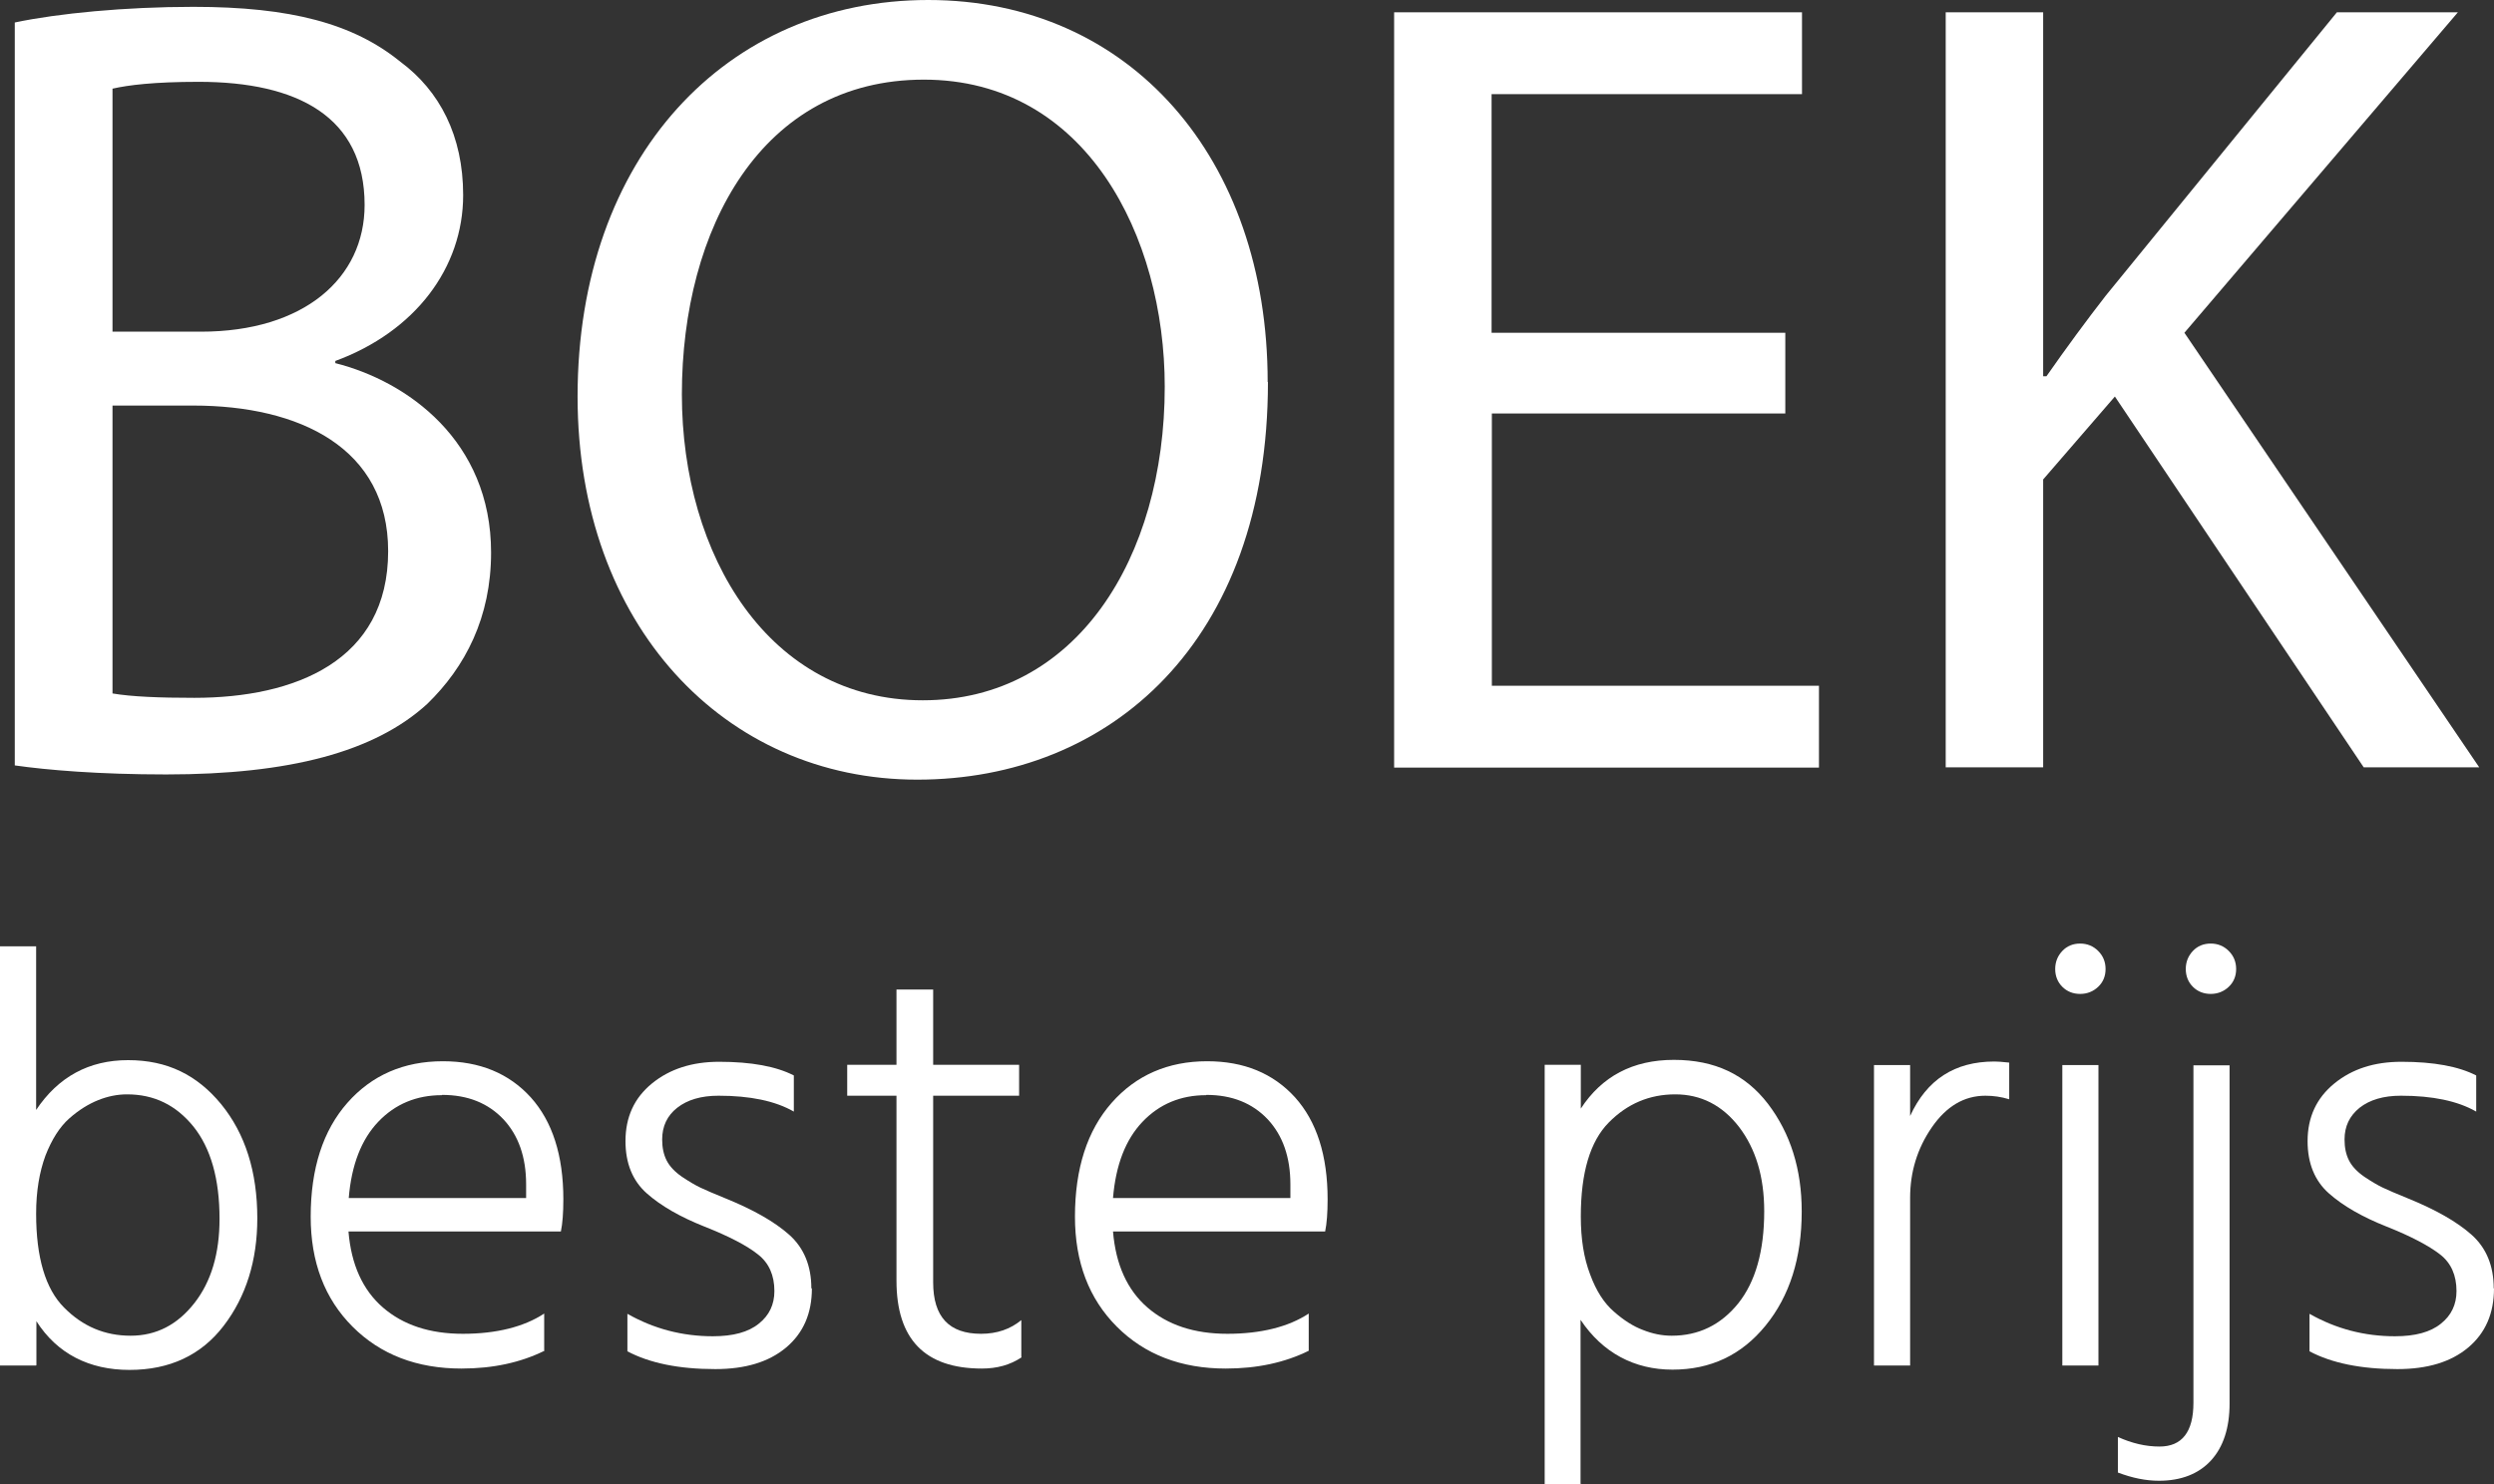 <?xml version="1.0" encoding="UTF-8"?><svg id="Ebene_1" xmlns="http://www.w3.org/2000/svg" viewBox="0 0 91.11 54.23"><rect x="0" y="0" width="91.11" height="54.23" fill="#333333" stroke="none"/><defs><style>.cls-1{fill:#fff;stroke-width:0px;}</style></defs><path class="cls-1" d="m.55.82C2.11.49,4.57.25,7.06.25c3.56,0,5.85.61,7.57,2.01,1.43,1.06,2.29,2.7,2.29,4.87,0,2.66-1.76,4.99-4.67,6.06v.08c2.62.66,5.69,2.83,5.69,6.92,0,2.37-.94,4.18-2.33,5.53-1.92,1.76-5.04,2.58-9.54,2.58-2.46,0-4.34-.16-5.53-.33V.82Zm3.56,11.3h3.23c3.77,0,5.98-1.96,5.98-4.63,0-3.23-2.46-4.5-6.06-4.5-1.64,0-2.58.12-3.15.25v8.88Zm0,13.22c.7.12,1.72.16,2.99.16,3.68,0,7.08-1.35,7.08-5.36,0-3.77-3.23-5.32-7.12-5.32h-2.95v10.52Z"/><path class="cls-1" d="m46.32,13.96c0,9.5-5.77,14.53-12.81,14.53s-12.41-5.65-12.41-14c0-8.76,5.45-14.49,12.81-14.49s12.4,5.77,12.4,13.96Zm-21.41.45c0,5.9,3.19,11.18,8.8,11.18s8.84-5.2,8.84-11.46c0-5.49-2.87-11.22-8.8-11.22s-8.84,5.45-8.84,11.5Z"/><path class="cls-1" d="m65.23,15.11h-10.73v9.95h11.95v2.99h-15.52V.45h14.9v2.99h-11.34v8.72h10.73v2.95Z"/><path class="cls-1" d="m71.08.45h3.56v13.3h.12c.74-1.06,1.47-2.05,2.17-2.95L85.37.45h4.42l-9.99,11.71,10.77,15.88h-4.22l-9.09-13.55-2.62,3.03v10.52h-3.56V.45Z"/><path class="cls-1" d="m1.32,49.9H0v-15.32h1.32v5.98c.81-1.21,1.93-1.82,3.36-1.82s2.52.54,3.4,1.61c.88,1.08,1.32,2.47,1.32,4.17,0,1.54-.41,2.86-1.23,3.93s-1.97,1.61-3.44,1.61-2.64-.59-3.4-1.78v1.6Zm0-5.55c0,1.6.34,2.75,1.02,3.43.68.69,1.49,1.03,2.43,1.03s1.71-.4,2.33-1.19.92-1.82.92-3.08c0-1.46-.32-2.58-.95-3.37-.64-.79-1.44-1.18-2.43-1.18-.35,0-.7.07-1.05.21-.35.14-.71.36-1.06.67-.35.31-.64.77-.87,1.36-.22.6-.34,1.3-.34,2.11Z"/><path class="cls-1" d="m19.89,49.36c-.87.43-1.88.65-3.03.65-1.63,0-2.96-.51-3.98-1.53s-1.53-2.36-1.53-4.02c0-1.76.45-3.15,1.34-4.16s2.06-1.52,3.49-1.52c1.34,0,2.41.44,3.21,1.32.79.88,1.19,2.12,1.19,3.73,0,.49-.03.88-.09,1.17h-7.76c.1,1.21.52,2.14,1.26,2.78.74.64,1.71.96,2.92.96s2.23-.25,2.97-.74v1.34Zm-3.75-9.34c-.92,0-1.7.32-2.32.97-.62.65-.98,1.58-1.08,2.79h6.48v-.5c0-1-.28-1.79-.83-2.38-.56-.59-1.3-.89-2.24-.89Z"/><path class="cls-1" d="m29.66,47.08c0,.91-.31,1.63-.94,2.16-.63.53-1.49.79-2.59.79-1.33,0-2.4-.22-3.21-.65v-1.37c.97.55,2.01.82,3.12.82.74,0,1.3-.15,1.68-.46.38-.3.57-.7.57-1.19,0-.58-.2-1.03-.6-1.34-.4-.32-1.05-.66-1.96-1.02-.88-.35-1.58-.75-2.1-1.21s-.78-1.1-.78-1.91c0-.88.32-1.58.97-2.11s1.47-.79,2.45-.79c1.18,0,2.09.17,2.73.5v1.32c-.68-.39-1.6-.58-2.75-.58-.64,0-1.14.15-1.51.44s-.55.68-.55,1.16c0,.29.05.54.16.76s.3.42.56.6c.27.18.49.31.68.4s.49.22.91.39c1.01.41,1.79.85,2.33,1.33.54.48.81,1.14.81,1.96Z"/><path class="cls-1" d="m37.32,49.6c-.42.28-.9.41-1.45.41-2.08,0-3.12-1.07-3.12-3.21v-6.76h-1.8v-1.13h1.8v-2.75h1.34v2.75h3.14v1.13h-3.14v6.82c0,1.26.58,1.88,1.75,1.88.58,0,1.07-.17,1.47-.5v1.34Z"/><path class="cls-1" d="m47.81,49.36c-.87.43-1.88.65-3.03.65-1.63,0-2.96-.51-3.98-1.53-1.02-1.02-1.53-2.36-1.53-4.02,0-1.76.45-3.15,1.34-4.16.89-1.01,2.06-1.52,3.49-1.52,1.34,0,2.41.44,3.21,1.32.79.88,1.19,2.12,1.19,3.73,0,.49-.03.88-.09,1.17h-7.75c.1,1.21.52,2.14,1.26,2.78.74.64,1.71.96,2.92.96s2.23-.25,2.97-.74v1.34Zm-3.75-9.34c-.92,0-1.7.32-2.32.97-.62.65-.98,1.58-1.08,2.79h6.48v-.5c0-1-.28-1.79-.83-2.38-.56-.59-1.3-.89-2.24-.89Z"/><path class="cls-1" d="m57.75,54.23h-1.32v-15.32h1.32v1.6c.77-1.18,1.9-1.78,3.4-1.78s2.62.54,3.44,1.61c.82,1.08,1.23,2.39,1.23,3.93,0,1.7-.44,3.09-1.32,4.17s-2.01,1.61-3.4,1.61-2.55-.61-3.36-1.82v5.98Zm0-9.77c0,.81.11,1.51.34,2.11.22.6.51,1.05.87,1.36.35.31.71.54,1.06.67.35.14.7.21,1.05.21.98,0,1.79-.39,2.43-1.18.63-.79.95-1.91.95-3.37,0-1.26-.31-2.28-.92-3.08-.61-.79-1.39-1.19-2.33-1.19s-1.75.34-2.43,1.03c-.68.69-1.02,1.83-1.02,3.43Z"/><path class="cls-1" d="m69.78,49.9h-1.32v-10.98h1.32v1.86c.61-1.33,1.63-1.99,3.08-1.99.1,0,.28.01.54.04v1.34c-.29-.09-.58-.13-.87-.13-.78,0-1.43.39-1.96,1.16-.53.77-.79,1.63-.79,2.57v6.13Z"/><path class="cls-1" d="m76.65,34.75c.18.18.27.4.27.66s-.09.48-.27.65c-.18.17-.4.26-.66.26s-.48-.09-.65-.26c-.17-.17-.26-.39-.26-.65s.09-.48.26-.66c.17-.18.39-.27.65-.27s.48.09.66.27Zm.01,15.15h-1.32v-10.98h1.32v10.98Z"/><path class="cls-1" d="m81.45,51.29c0,.89-.23,1.59-.68,2.08s-1.09.74-1.9.74c-.48,0-.97-.1-1.5-.3v-1.3c.51.23,1.01.35,1.52.35.82,0,1.24-.53,1.24-1.6v-12.33h1.32v12.37Zm-.03-16.54c.18.18.27.4.27.66s-.09.48-.27.65c-.18.17-.4.26-.66.26s-.48-.09-.65-.26-.26-.39-.26-.65.09-.48.26-.66c.17-.18.39-.27.65-.27s.48.09.66.27Z"/><path class="cls-1" d="m91.11,47.08c0,.91-.31,1.63-.94,2.16-.63.53-1.49.79-2.59.79-1.33,0-2.4-.22-3.21-.65v-1.37c.97.55,2.01.82,3.12.82.74,0,1.3-.15,1.68-.46.38-.3.57-.7.57-1.19,0-.58-.2-1.03-.6-1.34s-1.05-.66-1.96-1.02c-.88-.35-1.58-.75-2.1-1.21s-.78-1.1-.78-1.91c0-.88.33-1.58.98-2.11.65-.53,1.46-.79,2.45-.79,1.18,0,2.09.17,2.73.5v1.32c-.68-.39-1.6-.58-2.75-.58-.64,0-1.14.15-1.51.44-.37.3-.55.68-.55,1.16,0,.29.05.54.16.76s.3.42.56.6c.27.18.49.31.68.4.19.09.49.22.91.39,1.01.41,1.79.85,2.33,1.33.54.48.81,1.14.81,1.96Z"/></svg>